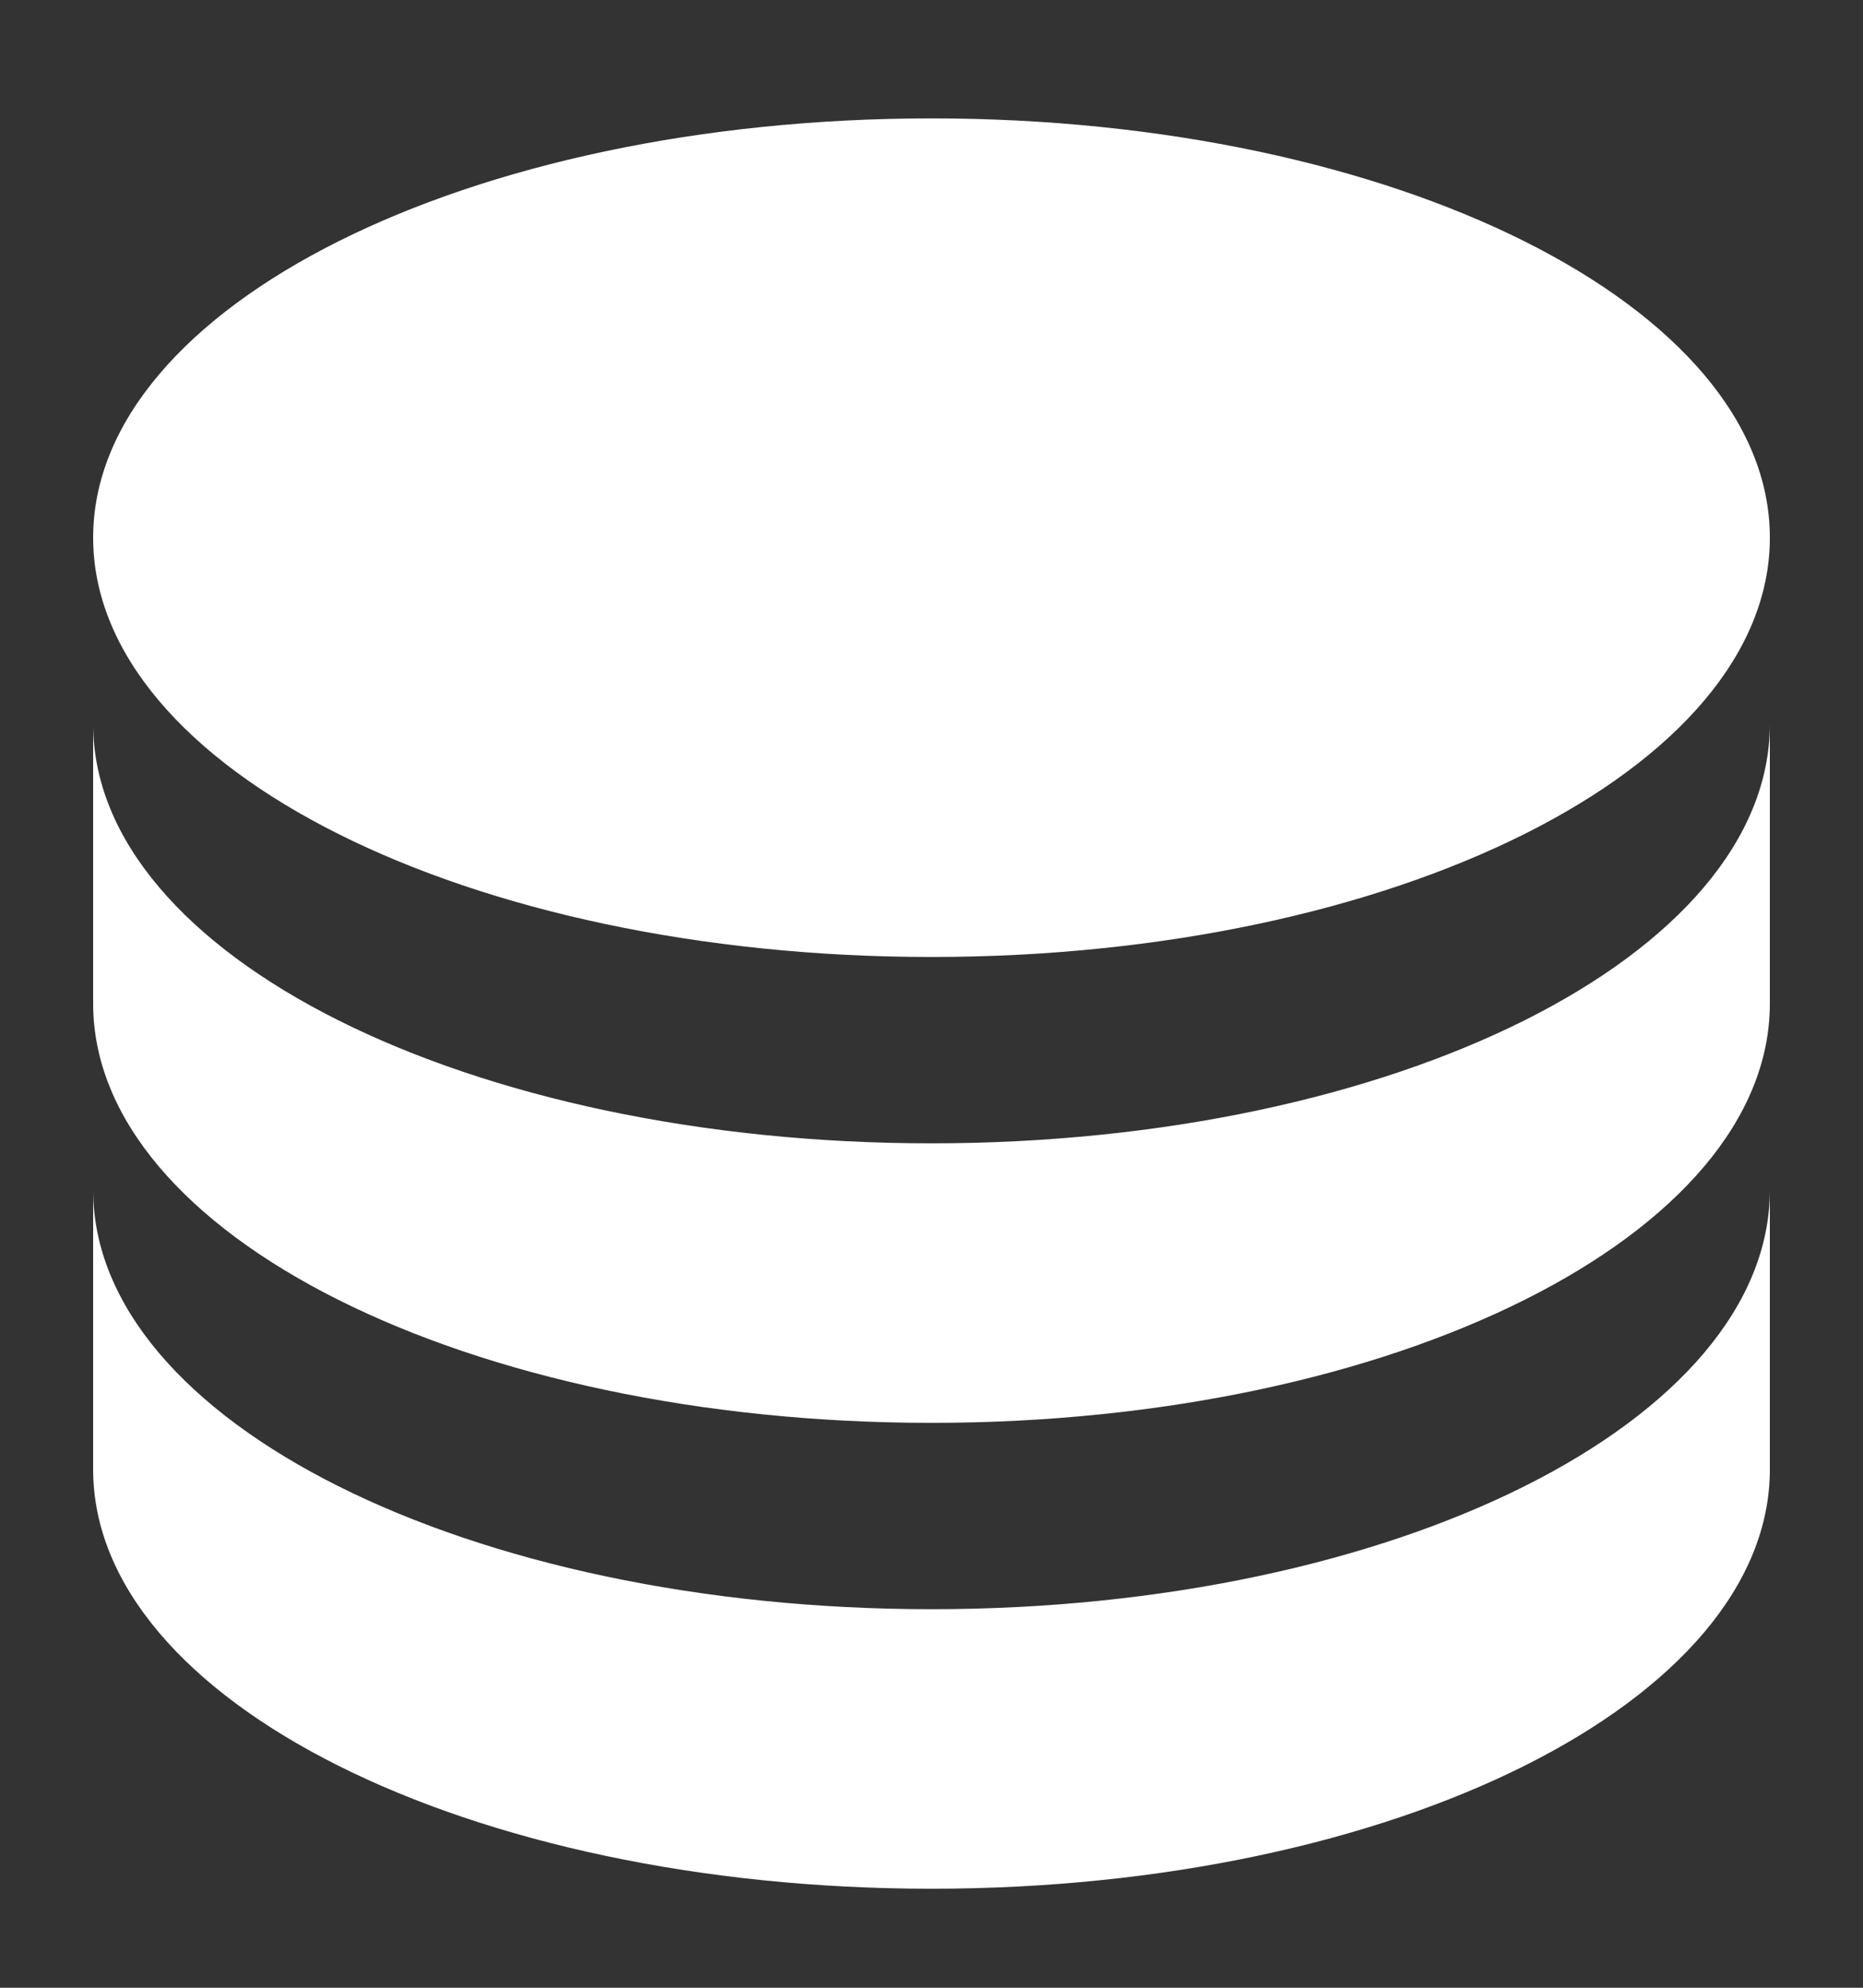 <svg width="15" height="16" viewBox="0 0 15 16" fill="none" xmlns="http://www.w3.org/2000/svg">
<rect x="0" y="0" width="15" height="16" fill="#333333" stroke="none"/>
<path d="M14.25 5.828V8.078C14.25 9.941 11.227 11.453 7.5 11.453C3.772 11.453 0.75 9.941 0.75 8.078V5.828C0.75 7.691 3.772 9.203 7.5 9.203C11.227 9.203 14.25 7.691 14.25 5.828ZM0.75 9.578C0.75 11.441 3.772 12.953 7.5 12.953C11.227 12.953 14.25 11.441 14.25 9.578V11.828C14.25 13.691 11.227 15.203 7.5 15.203C3.772 15.203 0.75 13.691 0.75 11.828V9.578ZM7.5 7.703C3.772 7.703 0.75 6.191 0.75 4.328C0.75 2.464 3.772 0.953 7.5 0.953C11.227 0.953 14.25 2.464 14.25 4.328C14.25 6.191 11.227 7.703 7.5 7.703Z" fill="white"/>
</svg>
